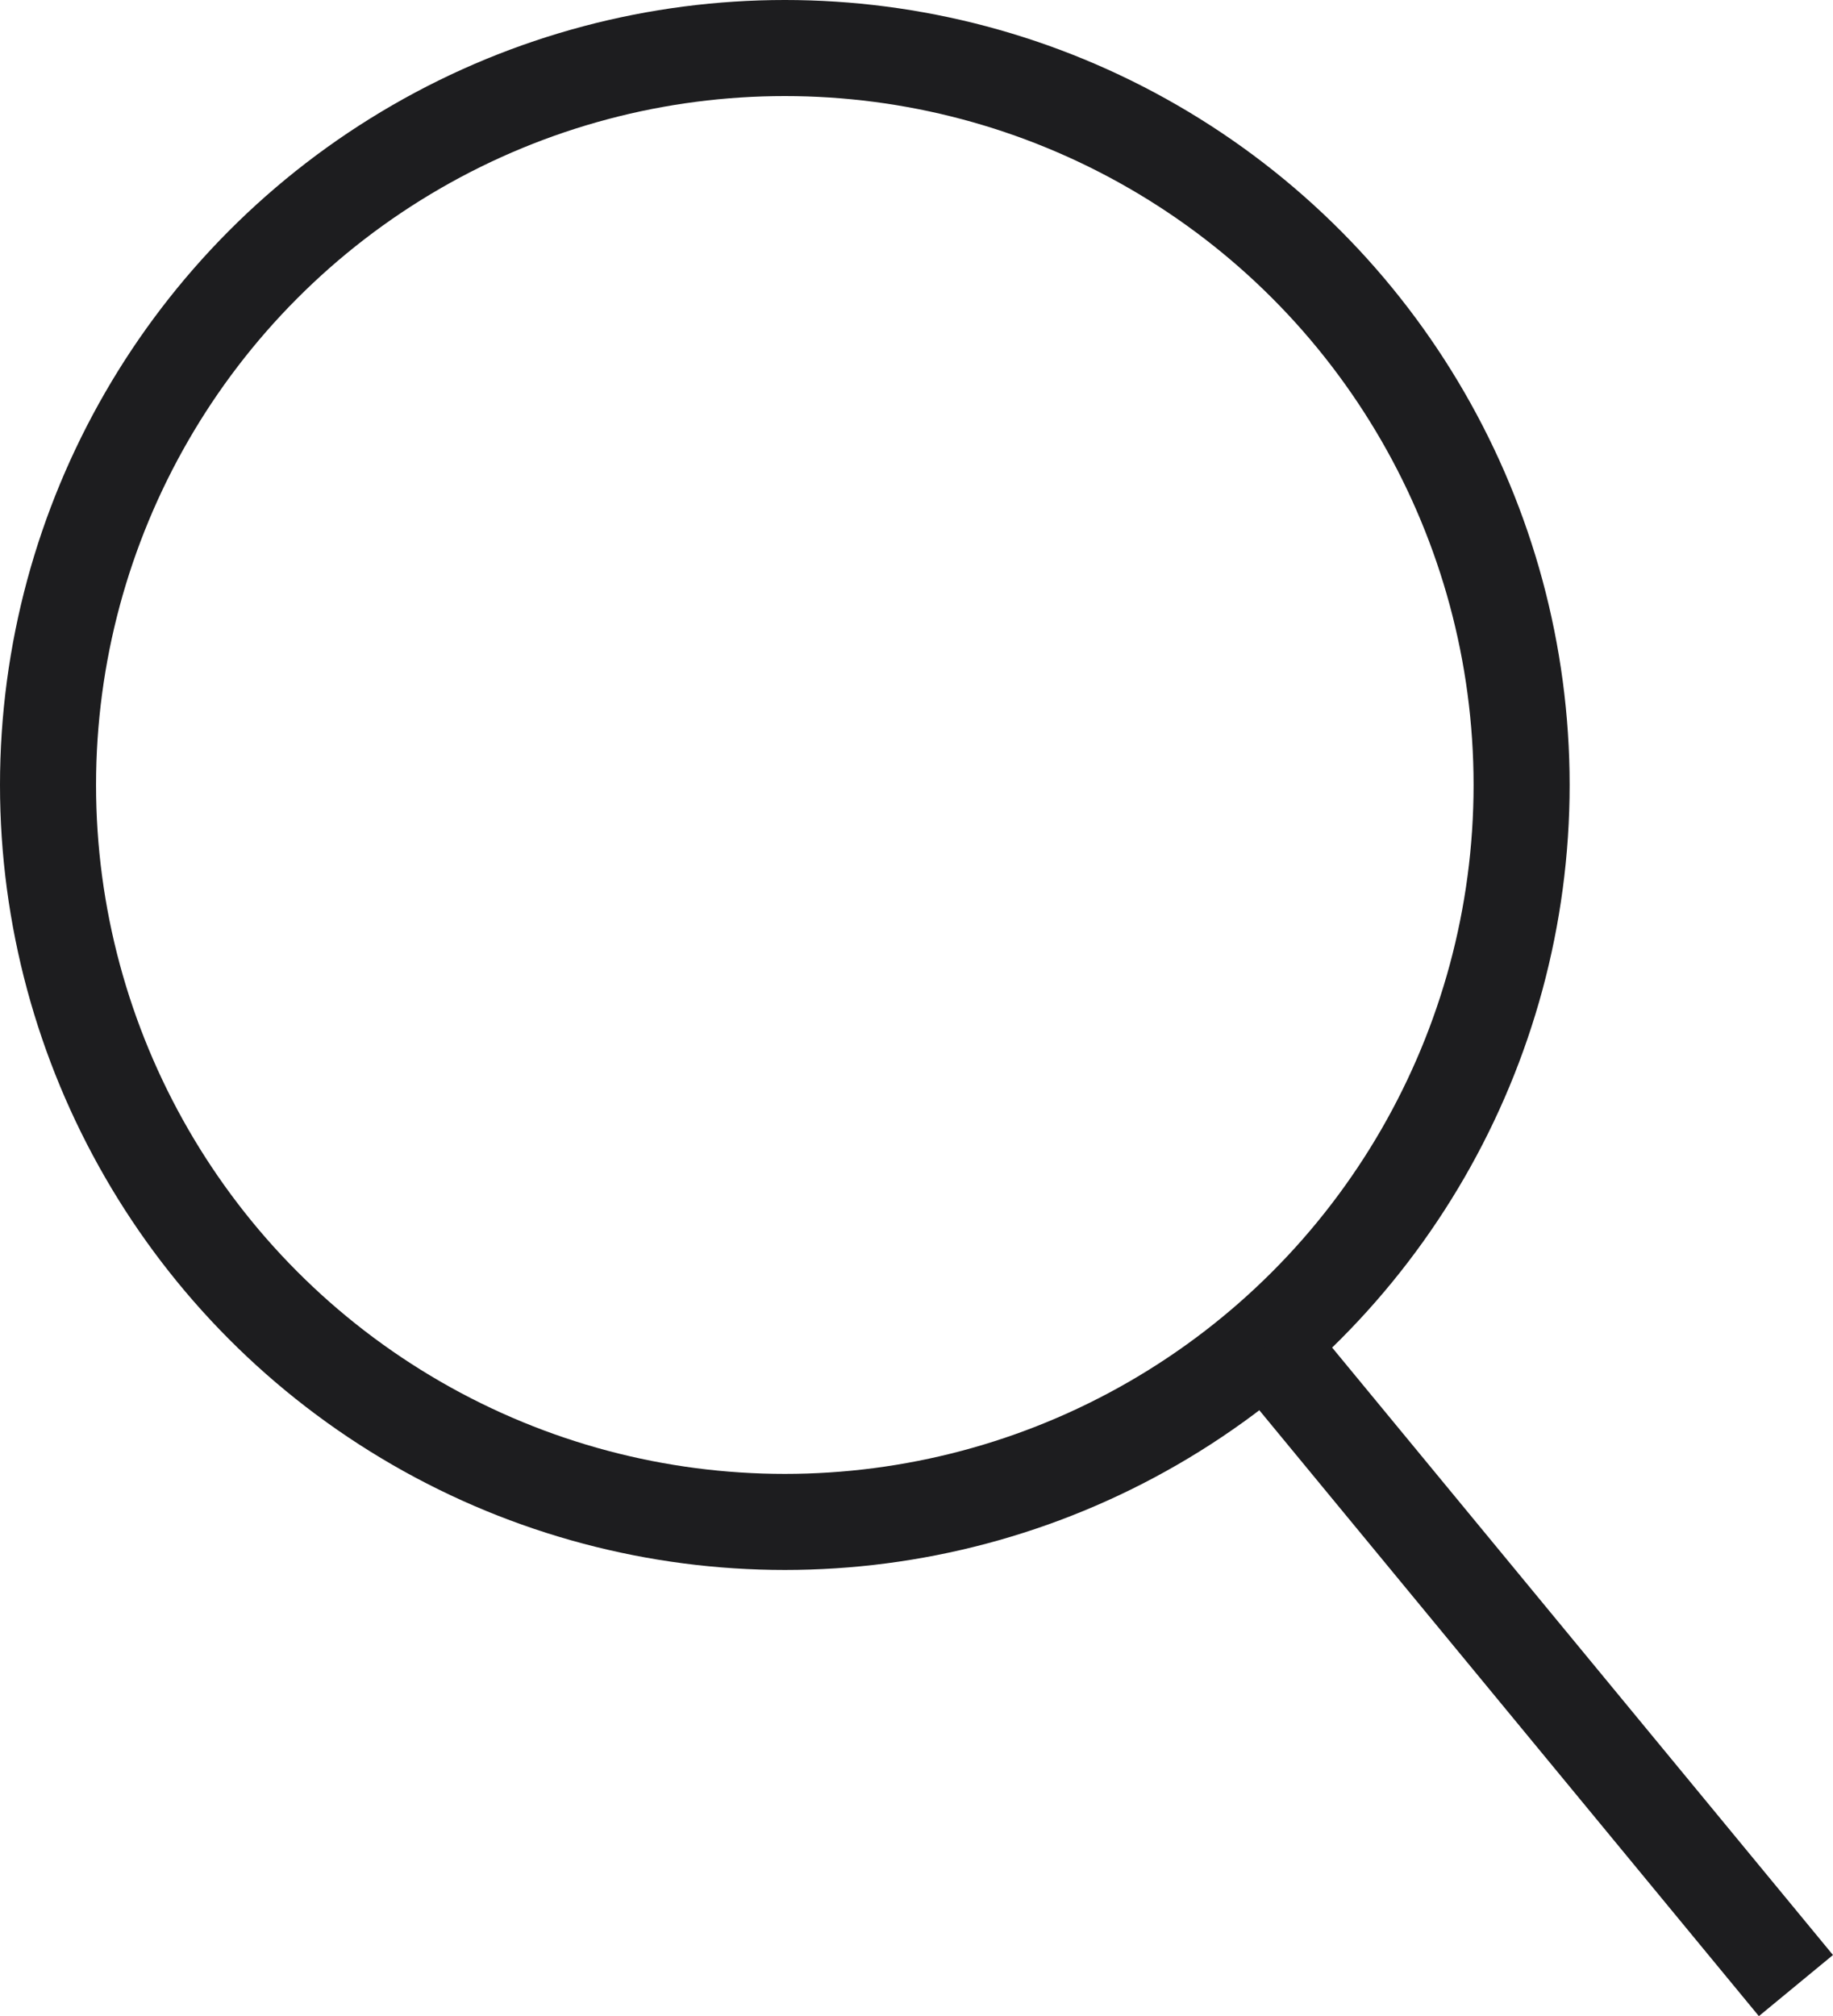 <svg xmlns="http://www.w3.org/2000/svg" width="19.084" height="20.986" viewBox="0 0 19.084 20.986">
  <g id="Group_11692" data-name="Group 11692" transform="translate(0.5 0.5)">
    <circle id="Ellipse_1031" data-name="Ellipse 1031" cx="7.671" cy="7.671" r="7.671" fill="none" stroke="#1d1d1f" stroke-linecap="round" stroke-linejoin="round" stroke-width="1"/>
    <line id="Line_333" data-name="Line 333" x2="5.499" y2="6.668" transform="translate(12.699 13.5)" fill="none" stroke="#1d1d1f" stroke-linejoin="round" stroke-width="1"/>
  </g>
</svg>